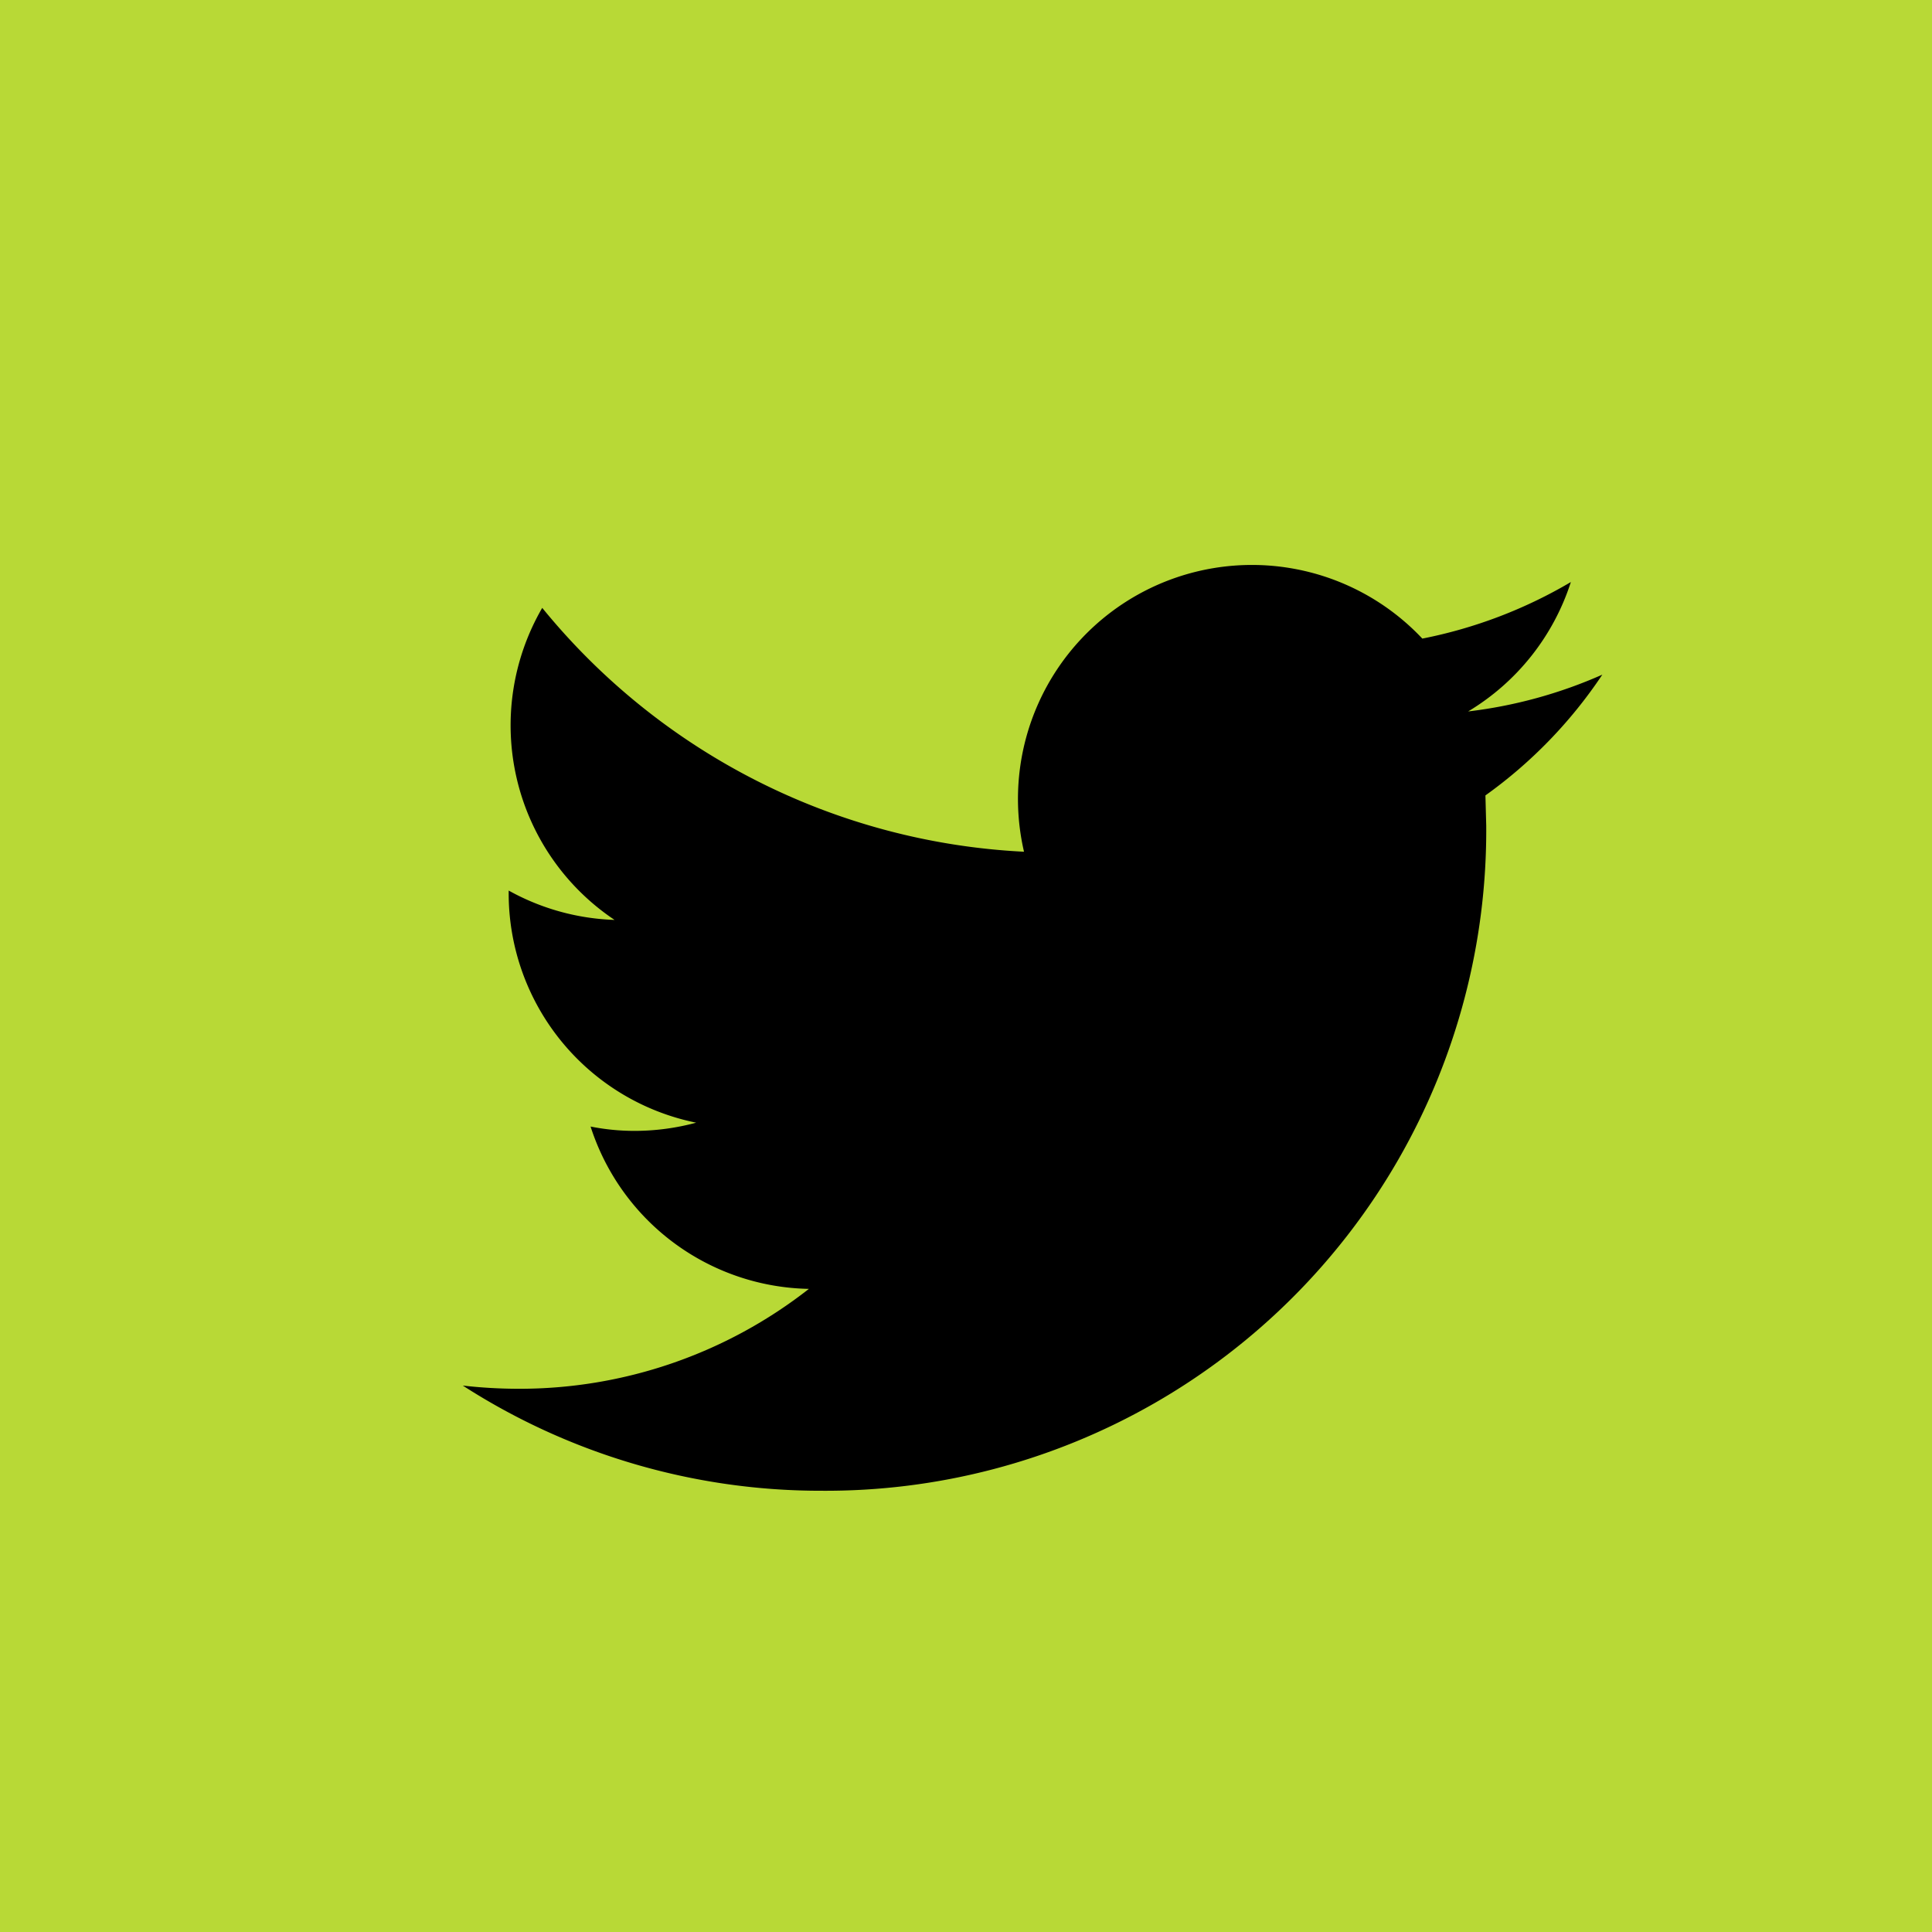 <svg xmlns="http://www.w3.org/2000/svg" width="41" height="41" viewBox="0 0 41 41">
  <g id="Group_695" data-name="Group 695" transform="translate(0 0.089)">
    <rect id="Rectangle_1023" data-name="Rectangle 1023" width="41" height="41" transform="translate(0 -0.089)" fill="#b8d936"/>
    <g id="Group_691" data-name="Group 691" transform="translate(9.822 11.904)">
      <g id="twitter-logo-silhouette" transform="translate(0 0)">
        <g id="Group_631" data-name="Group 631">
          <path id="Path_773" data-name="Path 773" d="M24.183,59.765a9.907,9.907,0,0,1-2.848.781A4.981,4.981,0,0,0,23.515,57.8a10,10,0,0,1-3.152,1.2,4.965,4.965,0,0,0-8.453,4.523A14.084,14.084,0,0,1,1.686,58.348a4.967,4.967,0,0,0,1.535,6.622,4.961,4.961,0,0,1-2.247-.623v.062a4.966,4.966,0,0,0,3.979,4.864,5.024,5.024,0,0,1-1.307.174,4.762,4.762,0,0,1-.934-.092A4.963,4.963,0,0,0,7.345,72.8a9.953,9.953,0,0,1-6.161,2.12A10.542,10.542,0,0,1,0,74.852a14.022,14.022,0,0,0,7.6,2.232A14.016,14.016,0,0,0,21.719,62.97l-.017-.642A9.906,9.906,0,0,0,24.183,59.765Z" transform="translate(-0.001 -57.441)"/>
        </g>
      </g>
    </g>
  </g>
</svg>
